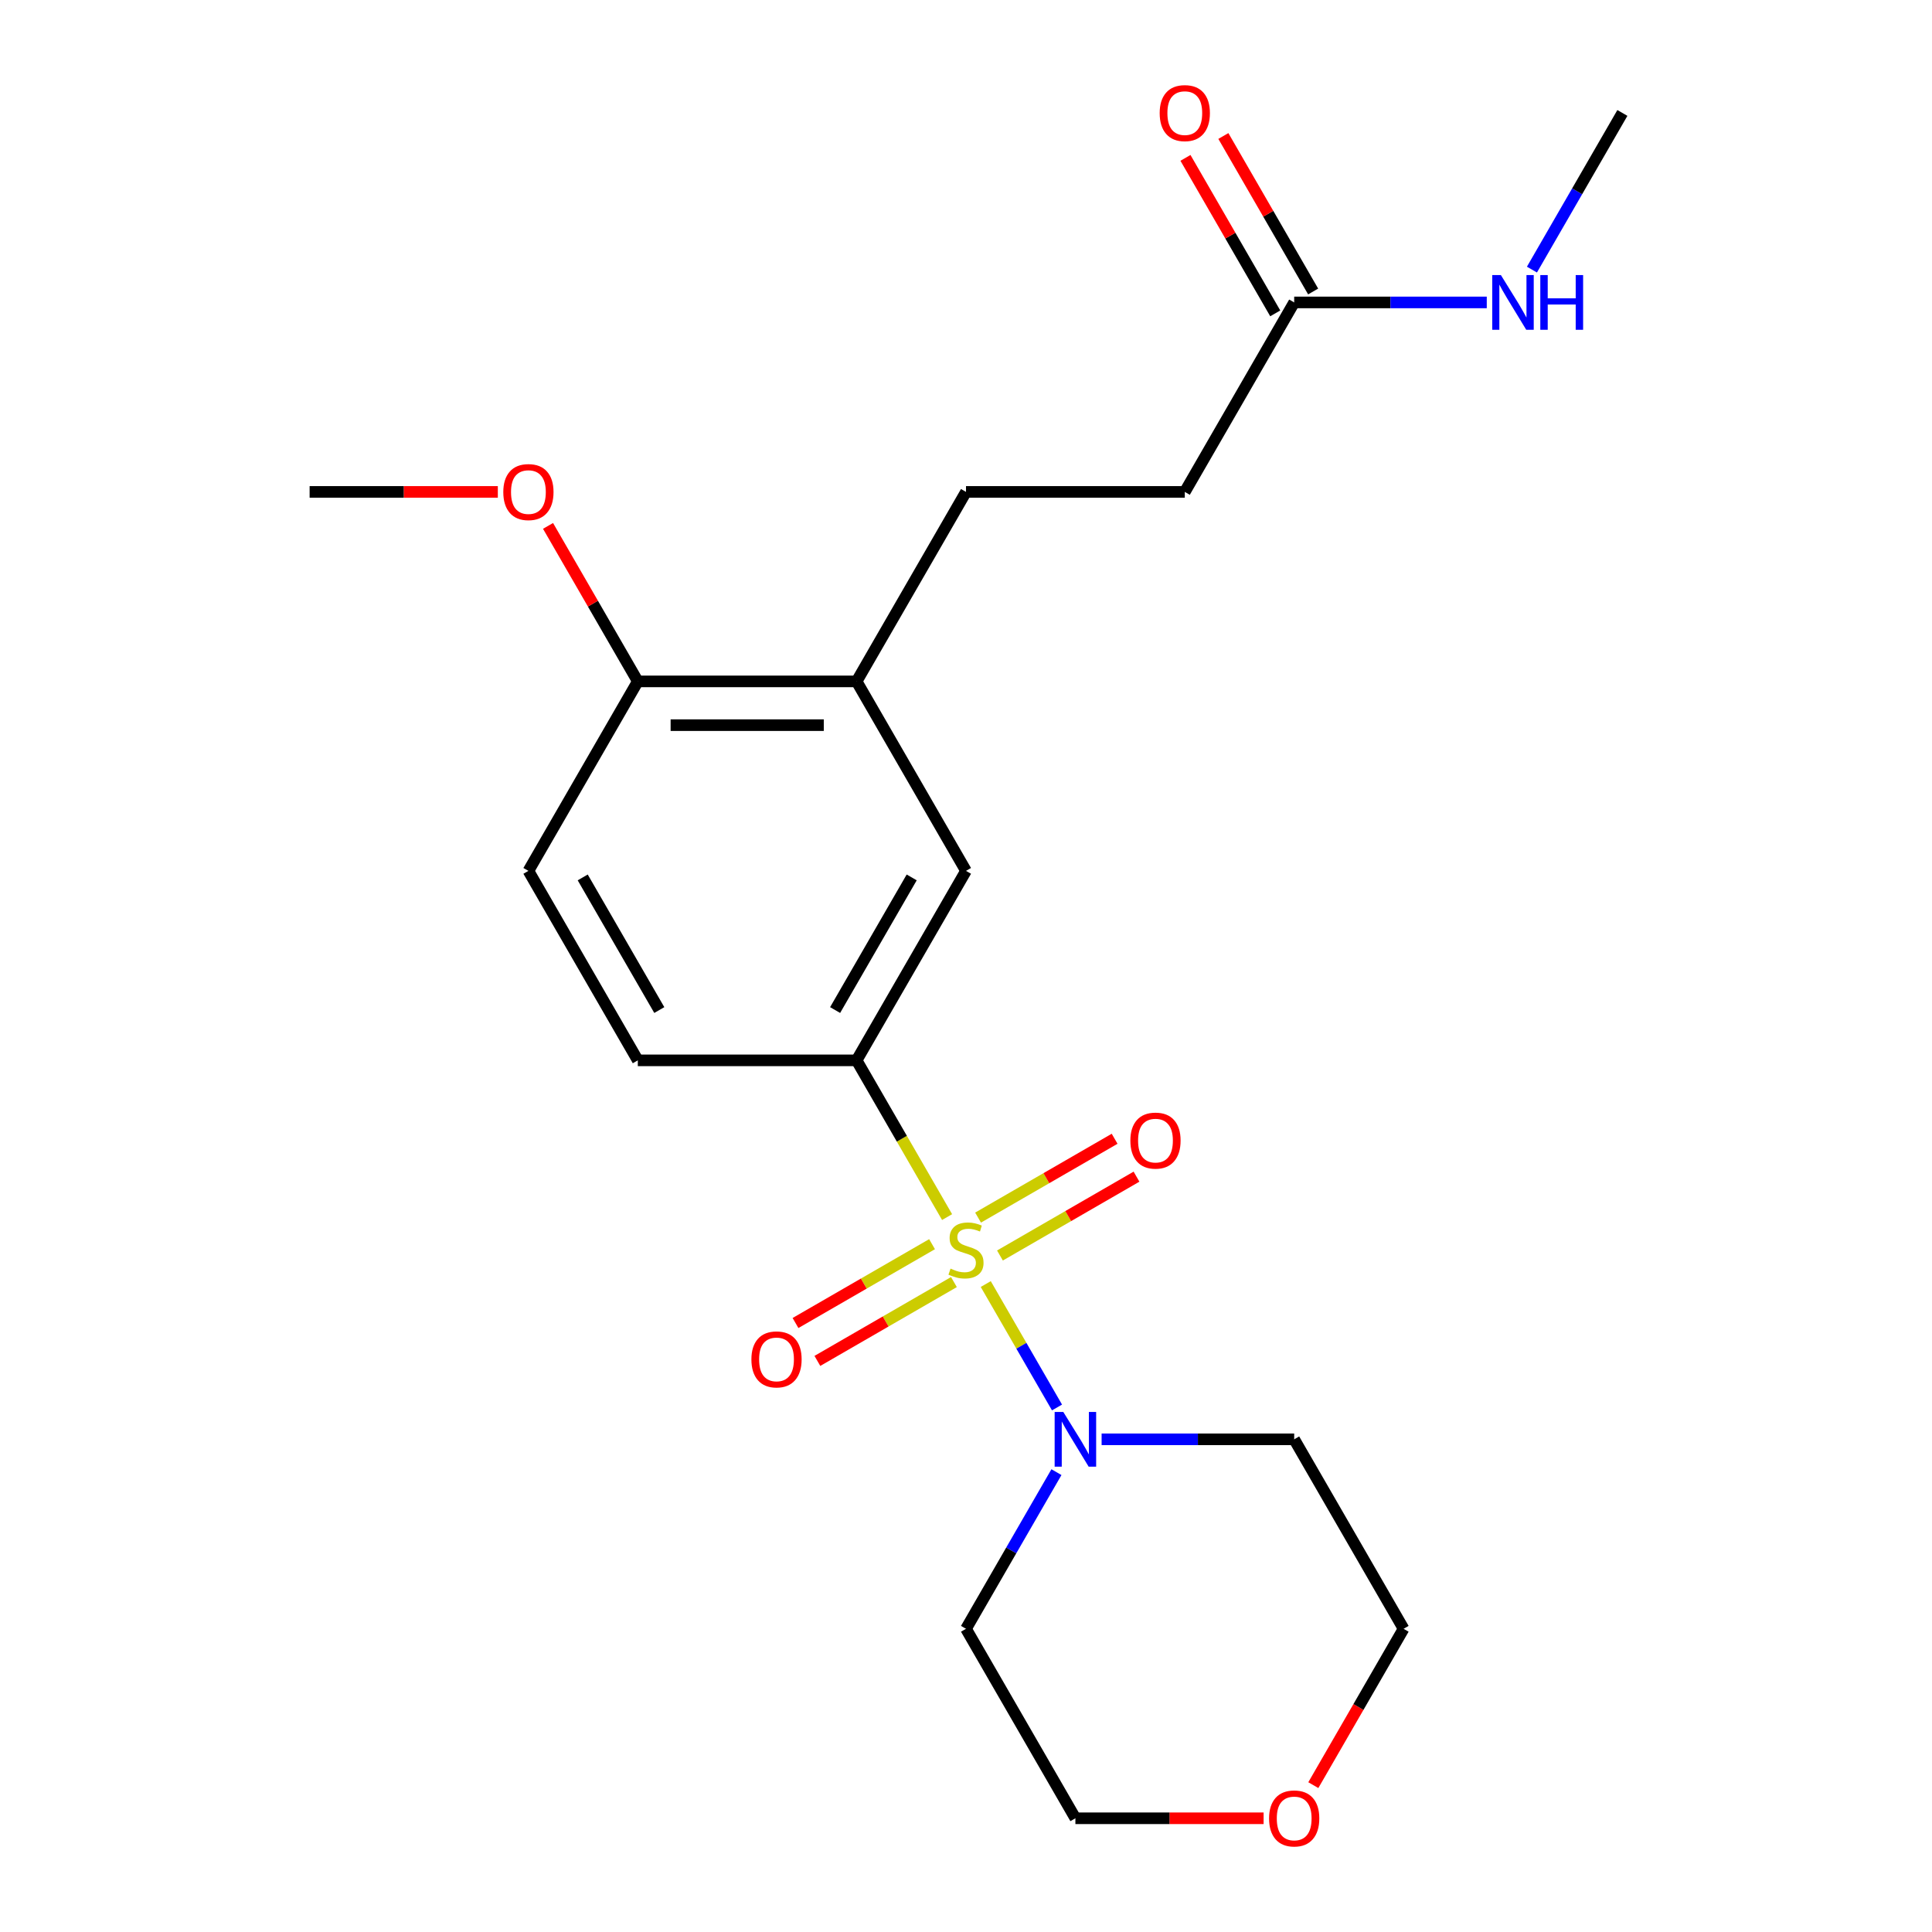 <?xml version='1.0' encoding='iso-8859-1'?>
<svg version='1.1' baseProfile='full'
              xmlns='http://www.w3.org/2000/svg'
                      xmlns:rdkit='http://www.rdkit.org/xml'
                      xmlns:xlink='http://www.w3.org/1999/xlink'
                  xml:space='preserve'
width='1000px' height='1000px' viewBox='0 0 1000 1000'>
<!-- END OF HEADER -->
<rect style='opacity:1.0;fill:#FFFFFF;stroke:none' width='1000' height='1000' x='0' y='0'> </rect>
<path class='bond-0' d='M 510.226,664.624 L 528.667,696.566' style='fill:none;fill-rule:evenodd;stroke:#CCCC00;stroke-width:6px;stroke-linecap:butt;stroke-linejoin:miter;stroke-opacity:1' />
<path class='bond-0' d='M 528.667,696.566 L 547.109,728.508' style='fill:none;fill-rule:evenodd;stroke:#0000FF;stroke-width:6px;stroke-linecap:butt;stroke-linejoin:miter;stroke-opacity:1' />
<path class='bond-1' d='M 490.213,629.962 L 466.795,589.4' style='fill:none;fill-rule:evenodd;stroke:#CCCC00;stroke-width:6px;stroke-linecap:butt;stroke-linejoin:miter;stroke-opacity:1' />
<path class='bond-1' d='M 466.795,589.4 L 443.376,548.838' style='fill:none;fill-rule:evenodd;stroke:#000000;stroke-width:6px;stroke-linecap:butt;stroke-linejoin:miter;stroke-opacity:1' />
<path class='bond-3' d='M 482.426,643.982 L 447.088,664.385' style='fill:none;fill-rule:evenodd;stroke:#CCCC00;stroke-width:6px;stroke-linecap:butt;stroke-linejoin:miter;stroke-opacity:1' />
<path class='bond-3' d='M 447.088,664.385 L 411.75,684.787' style='fill:none;fill-rule:evenodd;stroke:#FF0000;stroke-width:6px;stroke-linecap:butt;stroke-linejoin:miter;stroke-opacity:1' />
<path class='bond-3' d='M 493.751,663.597 L 458.413,684' style='fill:none;fill-rule:evenodd;stroke:#CCCC00;stroke-width:6px;stroke-linecap:butt;stroke-linejoin:miter;stroke-opacity:1' />
<path class='bond-3' d='M 458.413,684 L 423.075,704.402' style='fill:none;fill-rule:evenodd;stroke:#FF0000;stroke-width:6px;stroke-linecap:butt;stroke-linejoin:miter;stroke-opacity:1' />
<path class='bond-4' d='M 517.574,649.843 L 552.912,629.441' style='fill:none;fill-rule:evenodd;stroke:#CCCC00;stroke-width:6px;stroke-linecap:butt;stroke-linejoin:miter;stroke-opacity:1' />
<path class='bond-4' d='M 552.912,629.441 L 588.25,609.038' style='fill:none;fill-rule:evenodd;stroke:#FF0000;stroke-width:6px;stroke-linecap:butt;stroke-linejoin:miter;stroke-opacity:1' />
<path class='bond-4' d='M 506.249,630.228 L 541.587,609.826' style='fill:none;fill-rule:evenodd;stroke:#CCCC00;stroke-width:6px;stroke-linecap:butt;stroke-linejoin:miter;stroke-opacity:1' />
<path class='bond-4' d='M 541.587,609.826 L 576.925,589.423' style='fill:none;fill-rule:evenodd;stroke:#FF0000;stroke-width:6px;stroke-linecap:butt;stroke-linejoin:miter;stroke-opacity:1' />
<path class='bond-13' d='M 570.195,744.988 L 620.033,744.988' style='fill:none;fill-rule:evenodd;stroke:#0000FF;stroke-width:6px;stroke-linecap:butt;stroke-linejoin:miter;stroke-opacity:1' />
<path class='bond-13' d='M 620.033,744.988 L 669.871,744.988' style='fill:none;fill-rule:evenodd;stroke:#000000;stroke-width:6px;stroke-linecap:butt;stroke-linejoin:miter;stroke-opacity:1' />
<path class='bond-14' d='M 546.814,761.979 L 523.407,802.521' style='fill:none;fill-rule:evenodd;stroke:#0000FF;stroke-width:6px;stroke-linecap:butt;stroke-linejoin:miter;stroke-opacity:1' />
<path class='bond-14' d='M 523.407,802.521 L 500,843.063' style='fill:none;fill-rule:evenodd;stroke:#000000;stroke-width:6px;stroke-linecap:butt;stroke-linejoin:miter;stroke-opacity:1' />
<path class='bond-2' d='M 443.376,548.838 L 500,450.763' style='fill:none;fill-rule:evenodd;stroke:#000000;stroke-width:6px;stroke-linecap:butt;stroke-linejoin:miter;stroke-opacity:1' />
<path class='bond-2' d='M 432.255,522.802 L 471.891,454.149' style='fill:none;fill-rule:evenodd;stroke:#000000;stroke-width:6px;stroke-linecap:butt;stroke-linejoin:miter;stroke-opacity:1' />
<path class='bond-8' d='M 443.376,548.838 L 330.129,548.838' style='fill:none;fill-rule:evenodd;stroke:#000000;stroke-width:6px;stroke-linecap:butt;stroke-linejoin:miter;stroke-opacity:1' />
<path class='bond-5' d='M 500,450.763 L 443.376,352.687' style='fill:none;fill-rule:evenodd;stroke:#000000;stroke-width:6px;stroke-linecap:butt;stroke-linejoin:miter;stroke-opacity:1' />
<path class='bond-10' d='M 443.376,352.687 L 500,254.612' style='fill:none;fill-rule:evenodd;stroke:#000000;stroke-width:6px;stroke-linecap:butt;stroke-linejoin:miter;stroke-opacity:1' />
<path class='bond-23' d='M 443.376,352.687 L 330.129,352.687' style='fill:none;fill-rule:evenodd;stroke:#000000;stroke-width:6px;stroke-linecap:butt;stroke-linejoin:miter;stroke-opacity:1' />
<path class='bond-23' d='M 426.389,375.337 L 347.116,375.337' style='fill:none;fill-rule:evenodd;stroke:#000000;stroke-width:6px;stroke-linecap:butt;stroke-linejoin:miter;stroke-opacity:1' />
<path class='bond-6' d='M 669.871,156.537 L 613.247,254.612' style='fill:none;fill-rule:evenodd;stroke:#000000;stroke-width:6px;stroke-linecap:butt;stroke-linejoin:miter;stroke-opacity:1' />
<path class='bond-9' d='M 679.679,150.875 L 656.445,110.633' style='fill:none;fill-rule:evenodd;stroke:#000000;stroke-width:6px;stroke-linecap:butt;stroke-linejoin:miter;stroke-opacity:1' />
<path class='bond-9' d='M 656.445,110.633 L 633.211,70.391' style='fill:none;fill-rule:evenodd;stroke:#FF0000;stroke-width:6px;stroke-linecap:butt;stroke-linejoin:miter;stroke-opacity:1' />
<path class='bond-9' d='M 660.064,162.2 L 636.83,121.958' style='fill:none;fill-rule:evenodd;stroke:#000000;stroke-width:6px;stroke-linecap:butt;stroke-linejoin:miter;stroke-opacity:1' />
<path class='bond-9' d='M 636.83,121.958 L 613.596,81.716' style='fill:none;fill-rule:evenodd;stroke:#FF0000;stroke-width:6px;stroke-linecap:butt;stroke-linejoin:miter;stroke-opacity:1' />
<path class='bond-15' d='M 669.871,156.537 L 719.709,156.537' style='fill:none;fill-rule:evenodd;stroke:#000000;stroke-width:6px;stroke-linecap:butt;stroke-linejoin:miter;stroke-opacity:1' />
<path class='bond-15' d='M 719.709,156.537 L 769.547,156.537' style='fill:none;fill-rule:evenodd;stroke:#0000FF;stroke-width:6px;stroke-linecap:butt;stroke-linejoin:miter;stroke-opacity:1' />
<path class='bond-7' d='M 330.129,352.687 L 273.505,450.763' style='fill:none;fill-rule:evenodd;stroke:#000000;stroke-width:6px;stroke-linecap:butt;stroke-linejoin:miter;stroke-opacity:1' />
<path class='bond-17' d='M 330.129,352.687 L 306.895,312.445' style='fill:none;fill-rule:evenodd;stroke:#000000;stroke-width:6px;stroke-linecap:butt;stroke-linejoin:miter;stroke-opacity:1' />
<path class='bond-17' d='M 306.895,312.445 L 283.661,272.204' style='fill:none;fill-rule:evenodd;stroke:#FF0000;stroke-width:6px;stroke-linecap:butt;stroke-linejoin:miter;stroke-opacity:1' />
<path class='bond-11' d='M 330.129,548.838 L 273.505,450.763' style='fill:none;fill-rule:evenodd;stroke:#000000;stroke-width:6px;stroke-linecap:butt;stroke-linejoin:miter;stroke-opacity:1' />
<path class='bond-11' d='M 341.25,522.802 L 301.614,454.149' style='fill:none;fill-rule:evenodd;stroke:#000000;stroke-width:6px;stroke-linecap:butt;stroke-linejoin:miter;stroke-opacity:1' />
<path class='bond-16' d='M 500,254.612 L 613.247,254.612' style='fill:none;fill-rule:evenodd;stroke:#000000;stroke-width:6px;stroke-linecap:butt;stroke-linejoin:miter;stroke-opacity:1' />
<path class='bond-12' d='M 654.04,941.138 L 605.332,941.138' style='fill:none;fill-rule:evenodd;stroke:#FF0000;stroke-width:6px;stroke-linecap:butt;stroke-linejoin:miter;stroke-opacity:1' />
<path class='bond-12' d='M 605.332,941.138 L 556.624,941.138' style='fill:none;fill-rule:evenodd;stroke:#000000;stroke-width:6px;stroke-linecap:butt;stroke-linejoin:miter;stroke-opacity:1' />
<path class='bond-22' d='M 679.773,923.987 L 703.134,883.525' style='fill:none;fill-rule:evenodd;stroke:#FF0000;stroke-width:6px;stroke-linecap:butt;stroke-linejoin:miter;stroke-opacity:1' />
<path class='bond-22' d='M 703.134,883.525 L 726.495,843.063' style='fill:none;fill-rule:evenodd;stroke:#000000;stroke-width:6px;stroke-linecap:butt;stroke-linejoin:miter;stroke-opacity:1' />
<path class='bond-18' d='M 669.871,744.988 L 726.495,843.063' style='fill:none;fill-rule:evenodd;stroke:#000000;stroke-width:6px;stroke-linecap:butt;stroke-linejoin:miter;stroke-opacity:1' />
<path class='bond-19' d='M 500,843.063 L 556.624,941.138' style='fill:none;fill-rule:evenodd;stroke:#000000;stroke-width:6px;stroke-linecap:butt;stroke-linejoin:miter;stroke-opacity:1' />
<path class='bond-20' d='M 792.928,139.546 L 816.335,99.004' style='fill:none;fill-rule:evenodd;stroke:#0000FF;stroke-width:6px;stroke-linecap:butt;stroke-linejoin:miter;stroke-opacity:1' />
<path class='bond-20' d='M 816.335,99.004 L 839.742,58.462' style='fill:none;fill-rule:evenodd;stroke:#000000;stroke-width:6px;stroke-linecap:butt;stroke-linejoin:miter;stroke-opacity:1' />
<path class='bond-21' d='M 257.674,254.612 L 208.966,254.612' style='fill:none;fill-rule:evenodd;stroke:#FF0000;stroke-width:6px;stroke-linecap:butt;stroke-linejoin:miter;stroke-opacity:1' />
<path class='bond-21' d='M 208.966,254.612 L 160.258,254.612' style='fill:none;fill-rule:evenodd;stroke:#000000;stroke-width:6px;stroke-linecap:butt;stroke-linejoin:miter;stroke-opacity:1' />
<path  class='atom-0' d='M 492 656.633
Q 492.32 656.753, 493.64 657.313
Q 494.96 657.873, 496.4 658.233
Q 497.88 658.553, 499.32 658.553
Q 502 658.553, 503.56 657.273
Q 505.12 655.953, 505.12 653.673
Q 505.12 652.113, 504.32 651.153
Q 503.56 650.193, 502.36 649.673
Q 501.16 649.153, 499.16 648.553
Q 496.64 647.793, 495.12 647.073
Q 493.64 646.353, 492.56 644.833
Q 491.52 643.313, 491.52 640.753
Q 491.52 637.193, 493.92 634.993
Q 496.36 632.793, 501.16 632.793
Q 504.44 632.793, 508.16 634.353
L 507.24 637.433
Q 503.84 636.033, 501.28 636.033
Q 498.52 636.033, 497 637.193
Q 495.48 638.313, 495.52 640.273
Q 495.52 641.793, 496.28 642.713
Q 497.08 643.633, 498.2 644.153
Q 499.36 644.673, 501.28 645.273
Q 503.84 646.073, 505.36 646.873
Q 506.88 647.673, 507.96 649.313
Q 509.08 650.913, 509.08 653.673
Q 509.08 657.593, 506.44 659.713
Q 503.84 661.793, 499.48 661.793
Q 496.96 661.793, 495.04 661.233
Q 493.16 660.713, 490.92 659.793
L 492 656.633
' fill='#CCCC00'/>
<path  class='atom-1' d='M 550.364 730.828
L 559.644 745.828
Q 560.564 747.308, 562.044 749.988
Q 563.524 752.668, 563.604 752.828
L 563.604 730.828
L 567.364 730.828
L 567.364 759.148
L 563.484 759.148
L 553.524 742.748
Q 552.364 740.828, 551.124 738.628
Q 549.924 736.428, 549.564 735.748
L 549.564 759.148
L 545.884 759.148
L 545.884 730.828
L 550.364 730.828
' fill='#0000FF'/>
<path  class='atom-4' d='M 388.925 703.617
Q 388.925 696.817, 392.285 693.017
Q 395.645 689.217, 401.925 689.217
Q 408.205 689.217, 411.565 693.017
Q 414.925 696.817, 414.925 703.617
Q 414.925 710.497, 411.525 714.417
Q 408.125 718.297, 401.925 718.297
Q 395.685 718.297, 392.285 714.417
Q 388.925 710.537, 388.925 703.617
M 401.925 715.097
Q 406.245 715.097, 408.565 712.217
Q 410.925 709.297, 410.925 703.617
Q 410.925 698.057, 408.565 695.257
Q 406.245 692.417, 401.925 692.417
Q 397.605 692.417, 395.245 695.217
Q 392.925 698.017, 392.925 703.617
Q 392.925 709.337, 395.245 712.217
Q 397.605 715.097, 401.925 715.097
' fill='#FF0000'/>
<path  class='atom-5' d='M 585.075 590.369
Q 585.075 583.569, 588.435 579.769
Q 591.795 575.969, 598.075 575.969
Q 604.355 575.969, 607.715 579.769
Q 611.075 583.569, 611.075 590.369
Q 611.075 597.249, 607.675 601.169
Q 604.275 605.049, 598.075 605.049
Q 591.835 605.049, 588.435 601.169
Q 585.075 597.289, 585.075 590.369
M 598.075 601.849
Q 602.395 601.849, 604.715 598.969
Q 607.075 596.049, 607.075 590.369
Q 607.075 584.809, 604.715 582.009
Q 602.395 579.169, 598.075 579.169
Q 593.755 579.169, 591.395 581.969
Q 589.075 584.769, 589.075 590.369
Q 589.075 596.089, 591.395 598.969
Q 593.755 601.849, 598.075 601.849
' fill='#FF0000'/>
<path  class='atom-10' d='M 600.247 58.542
Q 600.247 51.742, 603.607 47.942
Q 606.967 44.142, 613.247 44.142
Q 619.527 44.142, 622.887 47.942
Q 626.247 51.742, 626.247 58.542
Q 626.247 65.422, 622.847 69.342
Q 619.447 73.222, 613.247 73.222
Q 607.007 73.222, 603.607 69.342
Q 600.247 65.462, 600.247 58.542
M 613.247 70.022
Q 617.567 70.022, 619.887 67.142
Q 622.247 64.222, 622.247 58.542
Q 622.247 52.982, 619.887 50.182
Q 617.567 47.342, 613.247 47.342
Q 608.927 47.342, 606.567 50.142
Q 604.247 52.942, 604.247 58.542
Q 604.247 64.262, 606.567 67.142
Q 608.927 70.022, 613.247 70.022
' fill='#FF0000'/>
<path  class='atom-13' d='M 656.871 941.218
Q 656.871 934.418, 660.231 930.618
Q 663.591 926.818, 669.871 926.818
Q 676.151 926.818, 679.511 930.618
Q 682.871 934.418, 682.871 941.218
Q 682.871 948.098, 679.471 952.018
Q 676.071 955.898, 669.871 955.898
Q 663.631 955.898, 660.231 952.018
Q 656.871 948.138, 656.871 941.218
M 669.871 952.698
Q 674.191 952.698, 676.511 949.818
Q 678.871 946.898, 678.871 941.218
Q 678.871 935.658, 676.511 932.858
Q 674.191 930.018, 669.871 930.018
Q 665.551 930.018, 663.191 932.818
Q 660.871 935.618, 660.871 941.218
Q 660.871 946.938, 663.191 949.818
Q 665.551 952.698, 669.871 952.698
' fill='#FF0000'/>
<path  class='atom-16' d='M 776.859 142.377
L 786.139 157.377
Q 787.059 158.857, 788.539 161.537
Q 790.019 164.217, 790.099 164.377
L 790.099 142.377
L 793.859 142.377
L 793.859 170.697
L 789.979 170.697
L 780.019 154.297
Q 778.859 152.377, 777.619 150.177
Q 776.419 147.977, 776.059 147.297
L 776.059 170.697
L 772.379 170.697
L 772.379 142.377
L 776.859 142.377
' fill='#0000FF'/>
<path  class='atom-16' d='M 797.259 142.377
L 801.099 142.377
L 801.099 154.417
L 815.579 154.417
L 815.579 142.377
L 819.419 142.377
L 819.419 170.697
L 815.579 170.697
L 815.579 157.617
L 801.099 157.617
L 801.099 170.697
L 797.259 170.697
L 797.259 142.377
' fill='#0000FF'/>
<path  class='atom-18' d='M 260.505 254.692
Q 260.505 247.892, 263.865 244.092
Q 267.225 240.292, 273.505 240.292
Q 279.785 240.292, 283.145 244.092
Q 286.505 247.892, 286.505 254.692
Q 286.505 261.572, 283.105 265.492
Q 279.705 269.372, 273.505 269.372
Q 267.265 269.372, 263.865 265.492
Q 260.505 261.612, 260.505 254.692
M 273.505 266.172
Q 277.825 266.172, 280.145 263.292
Q 282.505 260.372, 282.505 254.692
Q 282.505 249.132, 280.145 246.332
Q 277.825 243.492, 273.505 243.492
Q 269.185 243.492, 266.825 246.292
Q 264.505 249.092, 264.505 254.692
Q 264.505 260.412, 266.825 263.292
Q 269.185 266.172, 273.505 266.172
' fill='#FF0000'/>
</svg>

